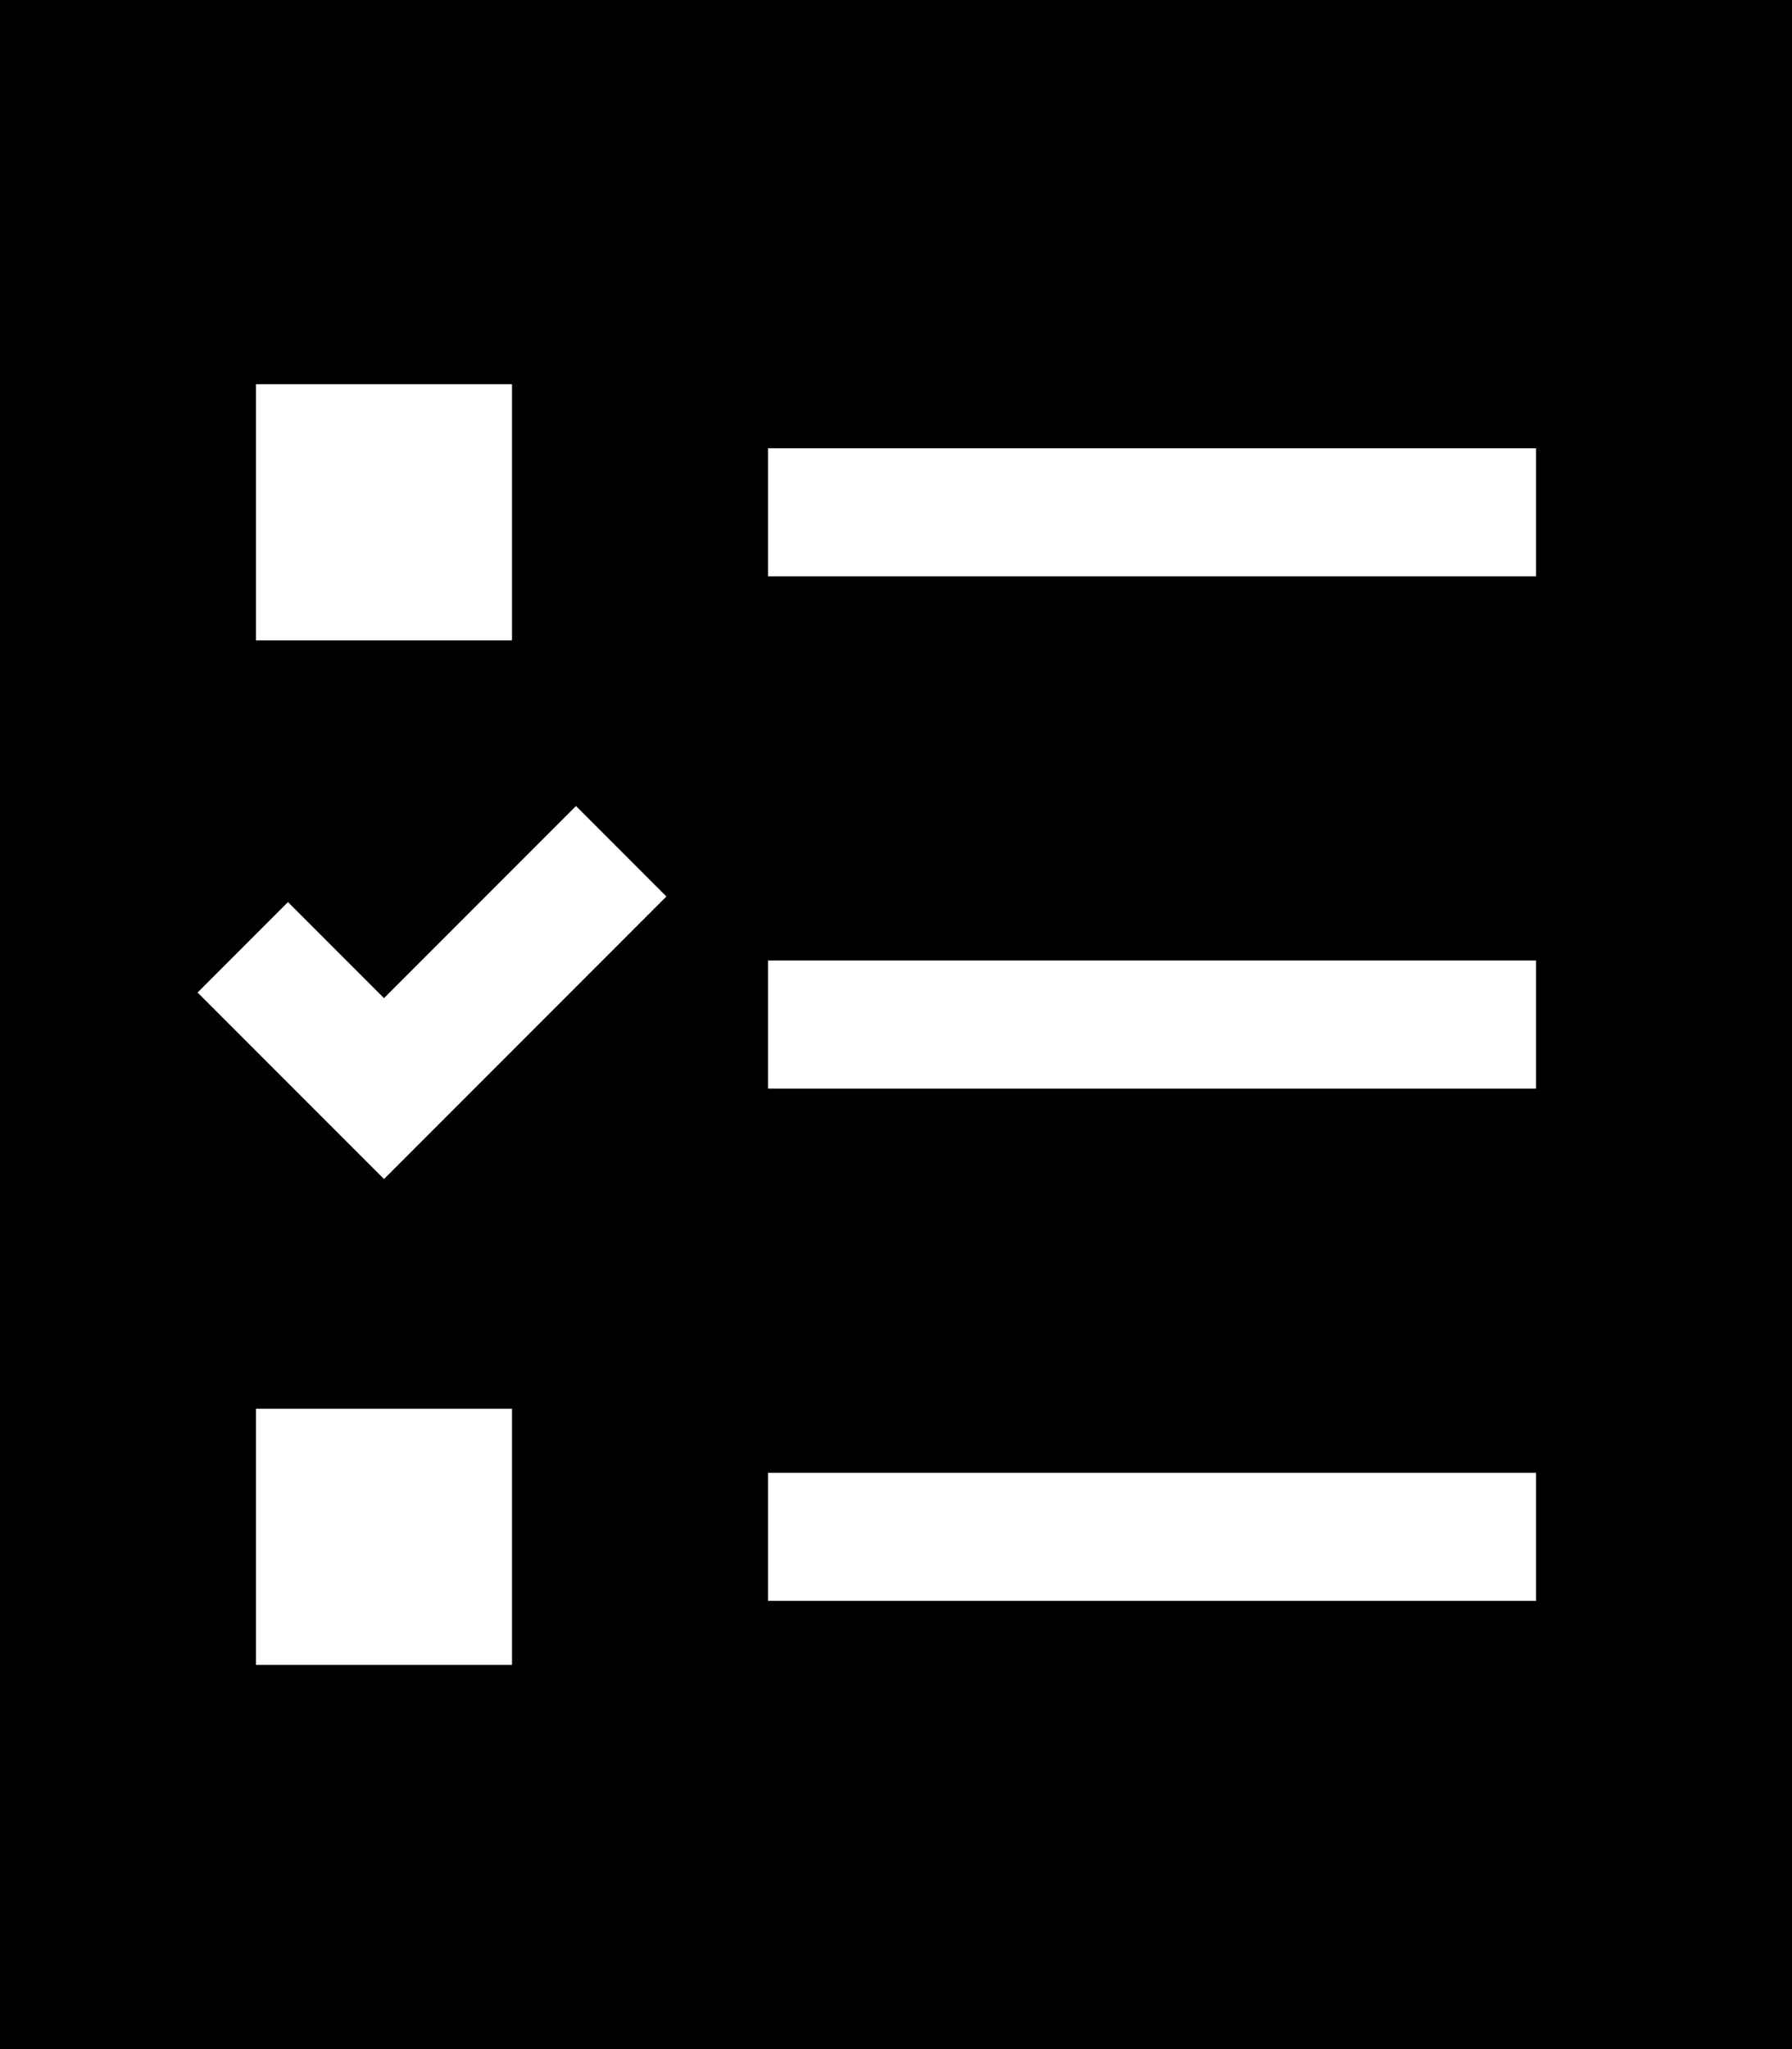 <svg xmlns="http://www.w3.org/2000/svg" viewBox="0 0 448 512"><!--! Font Awesome Pro 6.5.2 by @fontawesome - https://fontawesome.com License - https://fontawesome.com/license (Commercial License) Copyright 2024 Fonticons, Inc. --><path d="M448 0H0V512H448V0zM64 96h64v64H64V96zm64 256v64H64V352h64zm80 16H368h16v32H368 208 192V368h16zM192 112h16H368h16v32H368 208 192V112zm16 128H368h16v32H368 208 192V240h16zm-41.4-16l-11.3 11.3-48 48L96 294.6 84.7 283.3l-24-24L49.4 248 72 225.4l11.3 11.3L96 249.4l36.7-36.7L144 201.4 166.6 224z"/></svg>